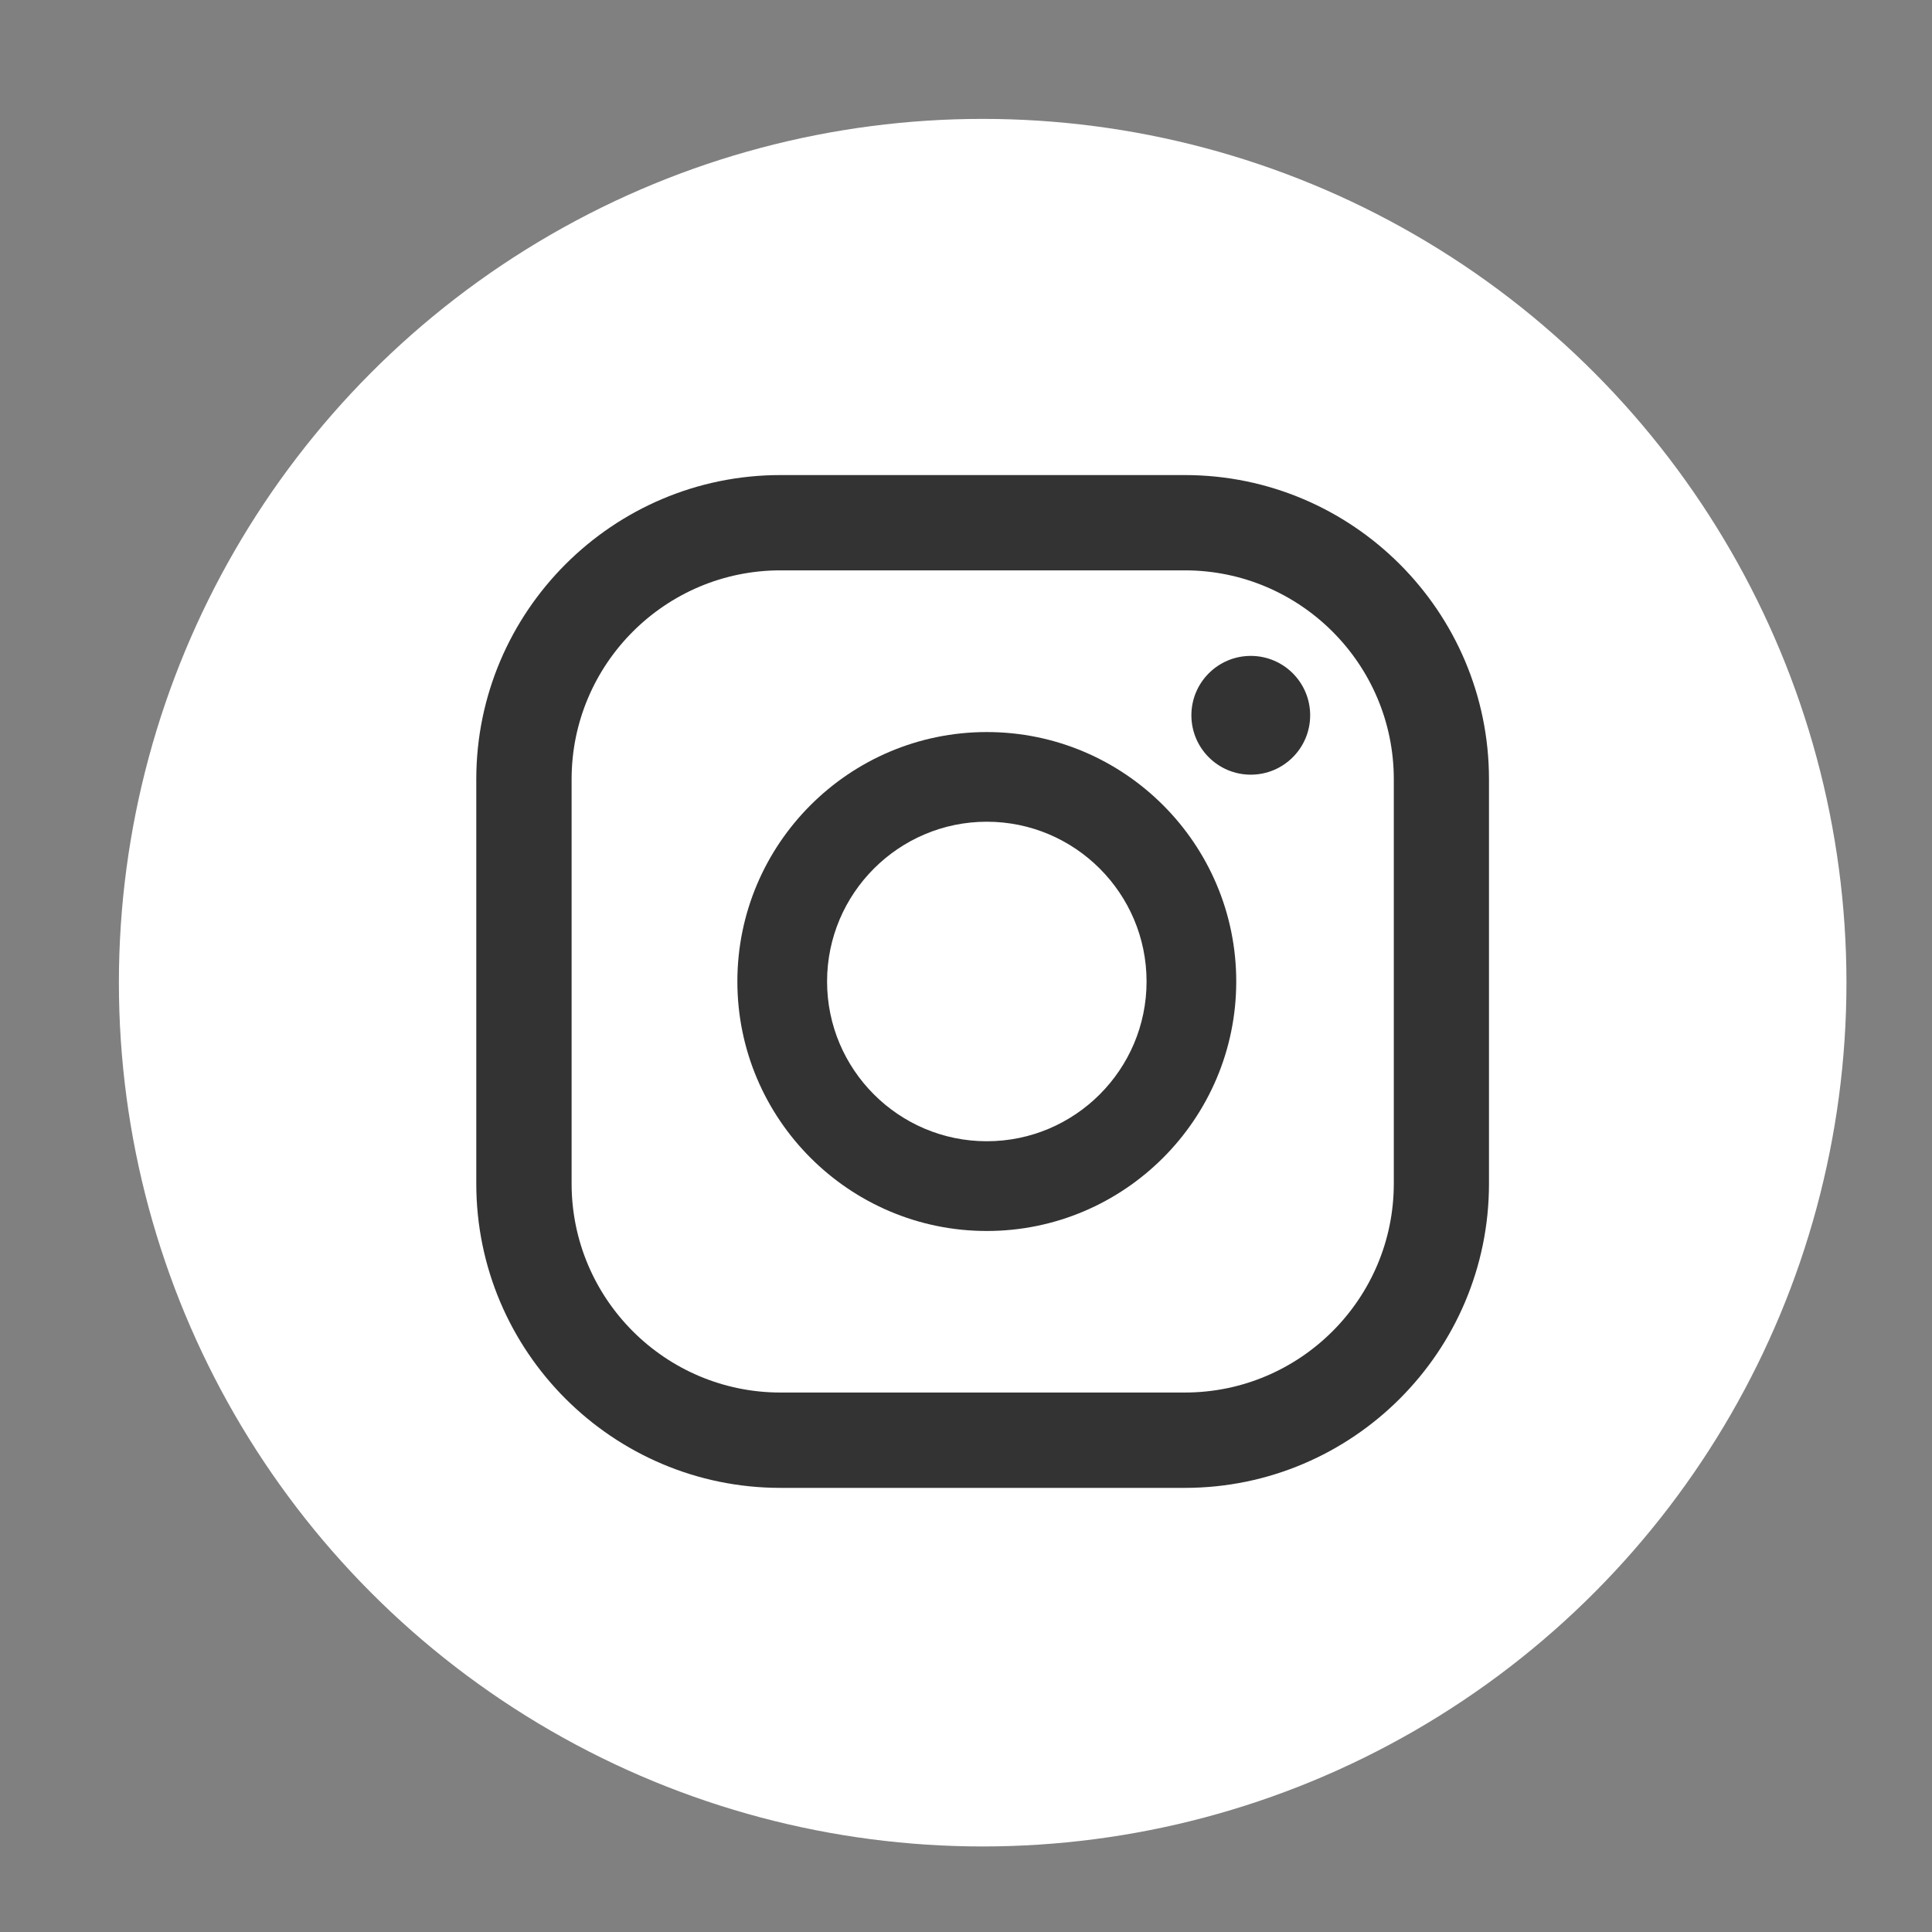 <?xml version="1.0" encoding="utf-8"?>
<!-- Generator: Adobe Illustrator 15.0.2, SVG Export Plug-In . SVG Version: 6.00 Build 0)  -->
<!DOCTYPE svg PUBLIC "-//W3C//DTD SVG 1.1//EN" "http://www.w3.org/Graphics/SVG/1.1/DTD/svg11.dtd">
<svg version="1.1" id="Layer_1" xmlns="http://www.w3.org/2000/svg" xmlns:xlink="http://www.w3.org/1999/xlink" x="0px" y="0px"
	 width="65px" height="65px" viewBox="0 0 65 65" enable-background="new 0 0 65 65" xml:space="preserve">
<rect x="0" y="0" width="65" height="65" fill="#808080" stroke="none"/>
<g>
	<circle fill="#FFFFFF" cx="33.061" cy="33.061" r="29.061"/>
	<g>
		<g>
			<circle fill="#333333" cx="42.081" cy="24.065" r="1.998"/>
			<path fill="#333333" d="M33.2,24.629c-4.628,0-8.392,3.764-8.392,8.392c0,4.625,3.764,8.394,8.392,8.394s8.392-3.769,8.392-8.394
				C41.592,28.393,37.828,24.629,33.2,24.629z M33.2,38.396c-2.964,0-5.374-2.41-5.374-5.375c0-2.961,2.41-5.375,5.374-5.375
				c2.965,0,5.375,2.411,5.375,5.375C38.575,35.985,36.165,38.396,33.2,38.396z"/>
			<path fill="#333333" d="M39.861,50.058H26.257c-5.644,0-10.233-4.593-10.233-10.234V26.218c0-5.644,4.594-10.235,10.233-10.235
				h13.604c5.646,0,10.234,4.591,10.234,10.235v13.603C50.098,45.465,45.507,50.058,39.861,50.058z M26.258,19.189
				c-3.876,0-7.027,3.153-7.027,7.029v13.603c0,3.877,3.151,7.029,7.027,7.029h13.604c3.877,0,7.031-3.152,7.031-7.029V26.218
				c0-3.876-3.154-7.029-7.031-7.029H26.258z"/>
		</g>
	</g>
</g>
</svg>
